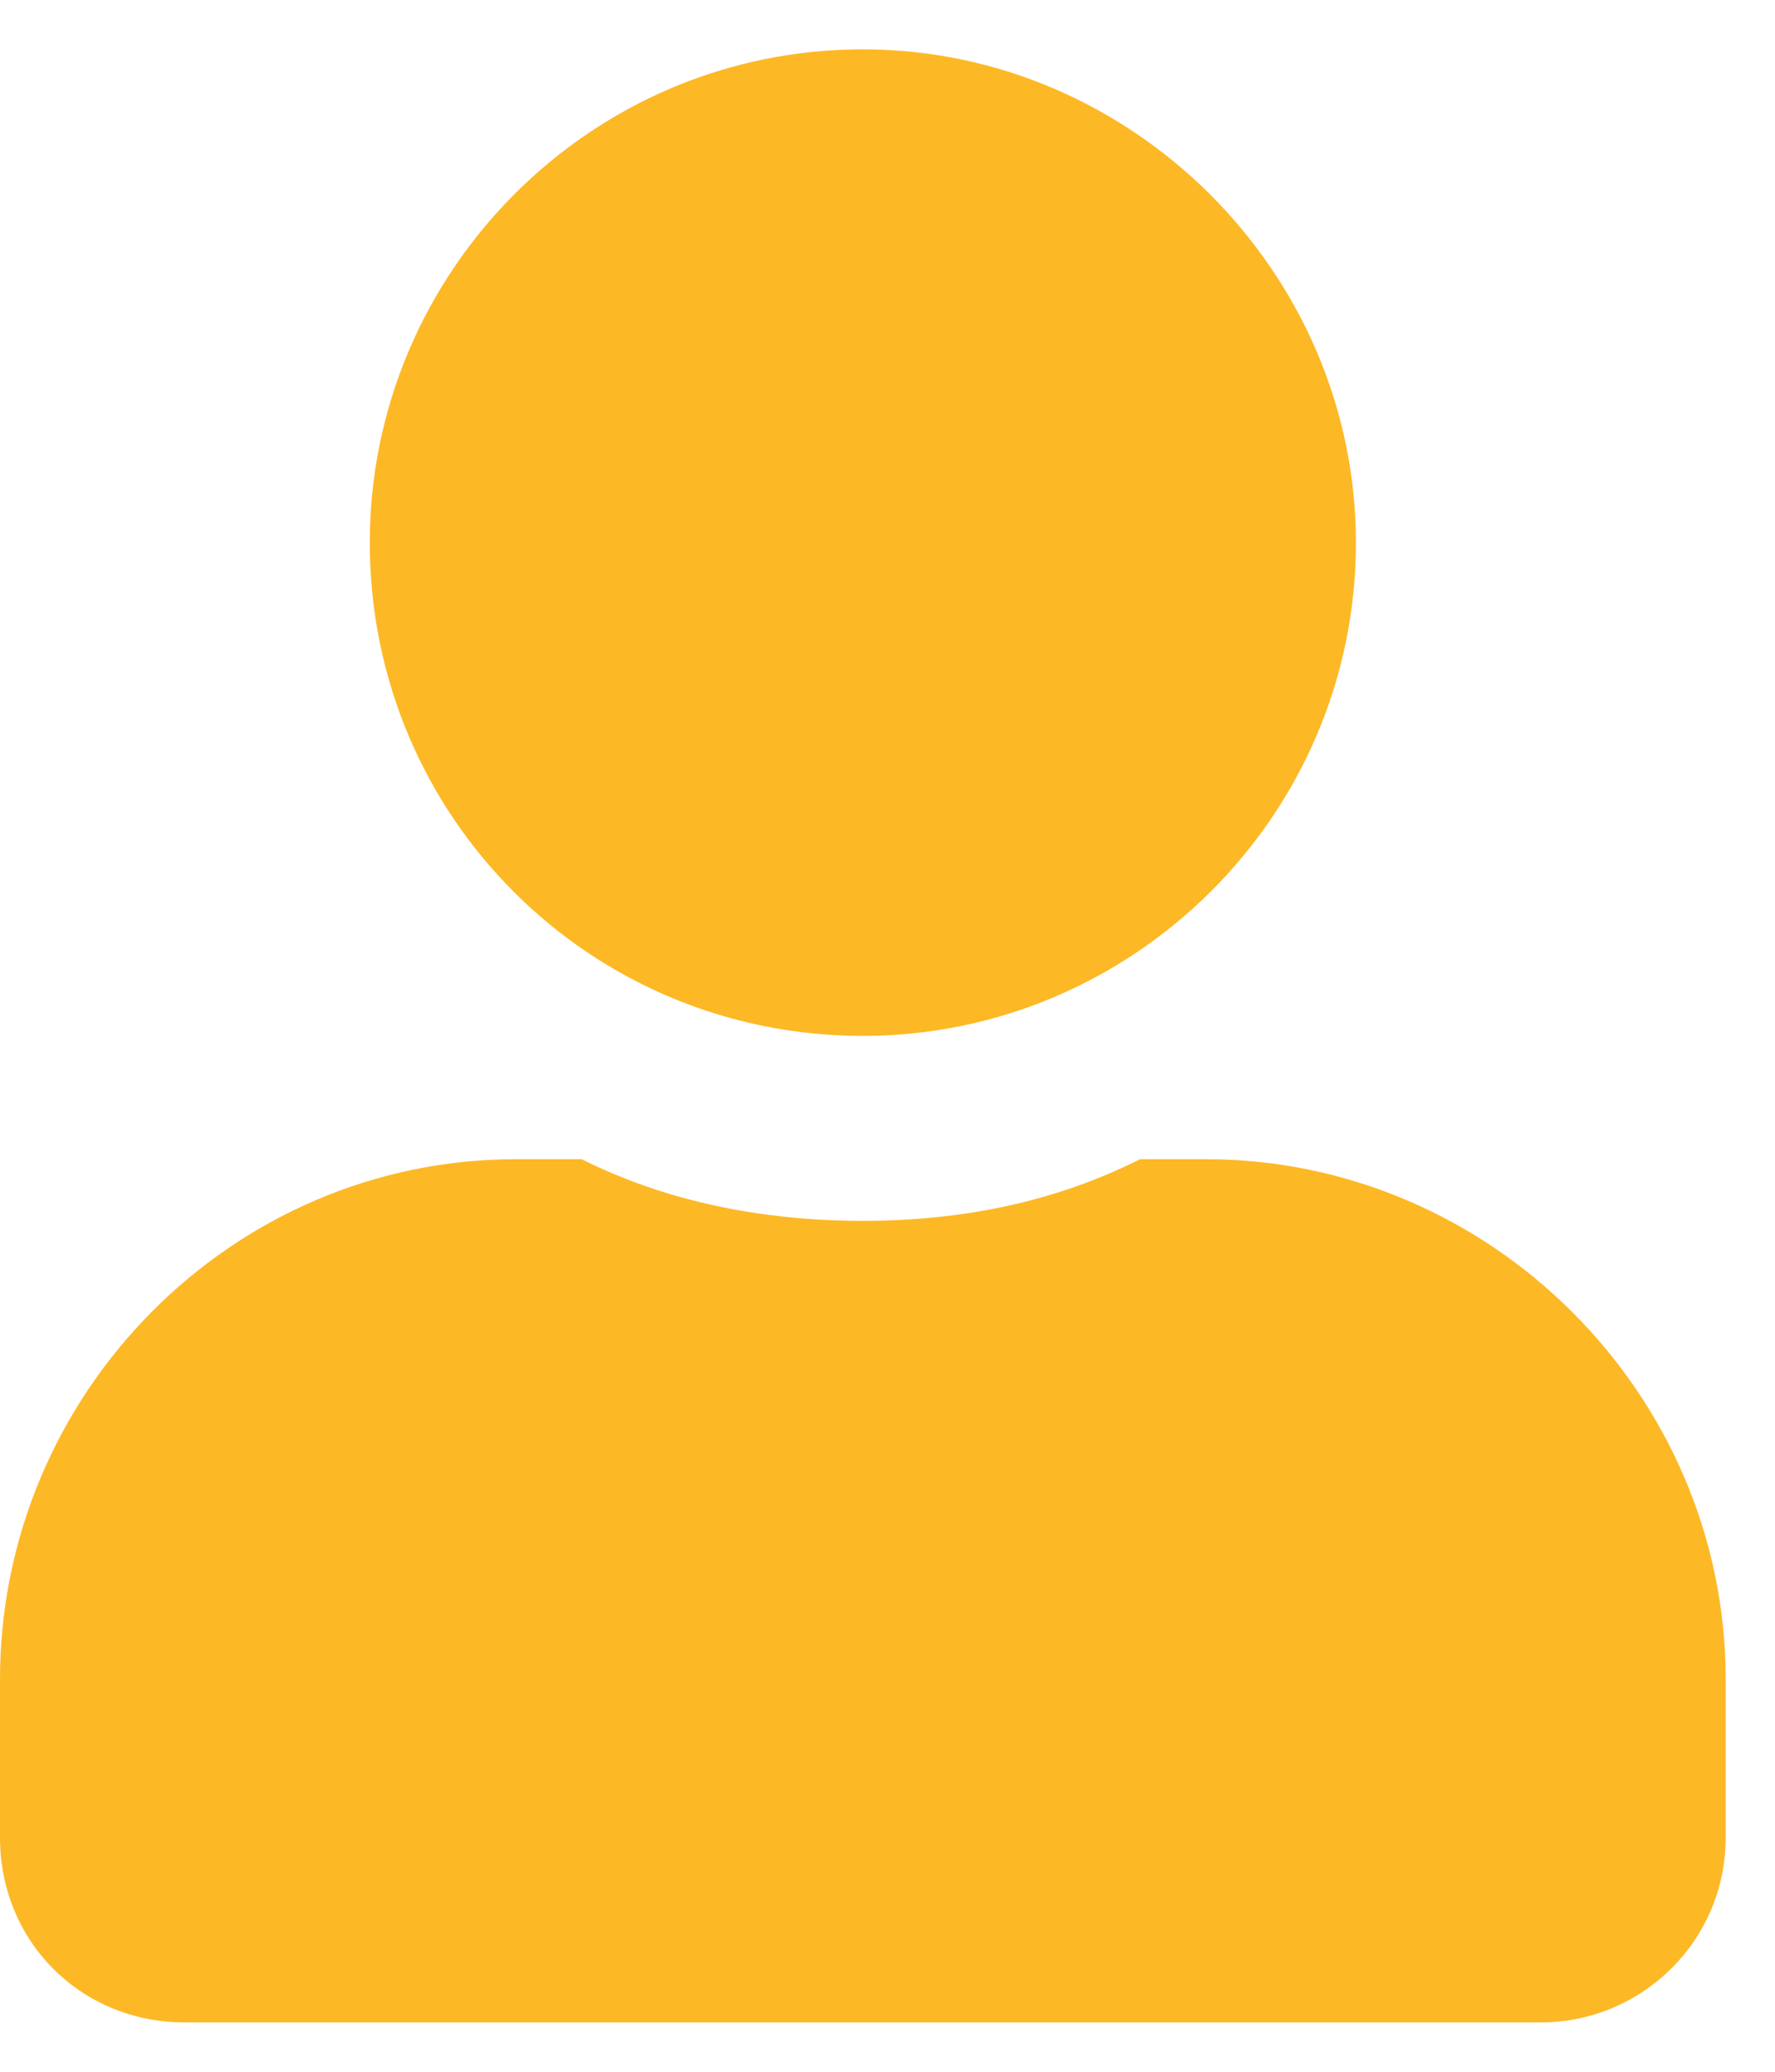 <svg width="18" height="21" viewBox="0 0 18 21" fill="none" xmlns="http://www.w3.org/2000/svg">
<path d="M8.75 10.5C5.977 10.5 3.75 8.273 3.75 5.5C3.75 2.766 5.977 0.5 8.75 0.5C11.484 0.5 13.75 2.766 13.75 5.5C13.75 8.273 11.484 10.5 8.75 10.5ZM12.227 11.75C15.117 11.75 17.5 14.133 17.5 17.023V18.625C17.5 19.68 16.641 20.5 15.625 20.5H1.875C0.82 20.5 0 19.68 0 18.625V17.023C0 14.133 2.344 11.75 5.234 11.75H5.898C6.758 12.18 7.734 12.375 8.75 12.375C9.766 12.375 10.703 12.18 11.562 11.75H12.227Z" fill="#FDB825"/>
</svg>
